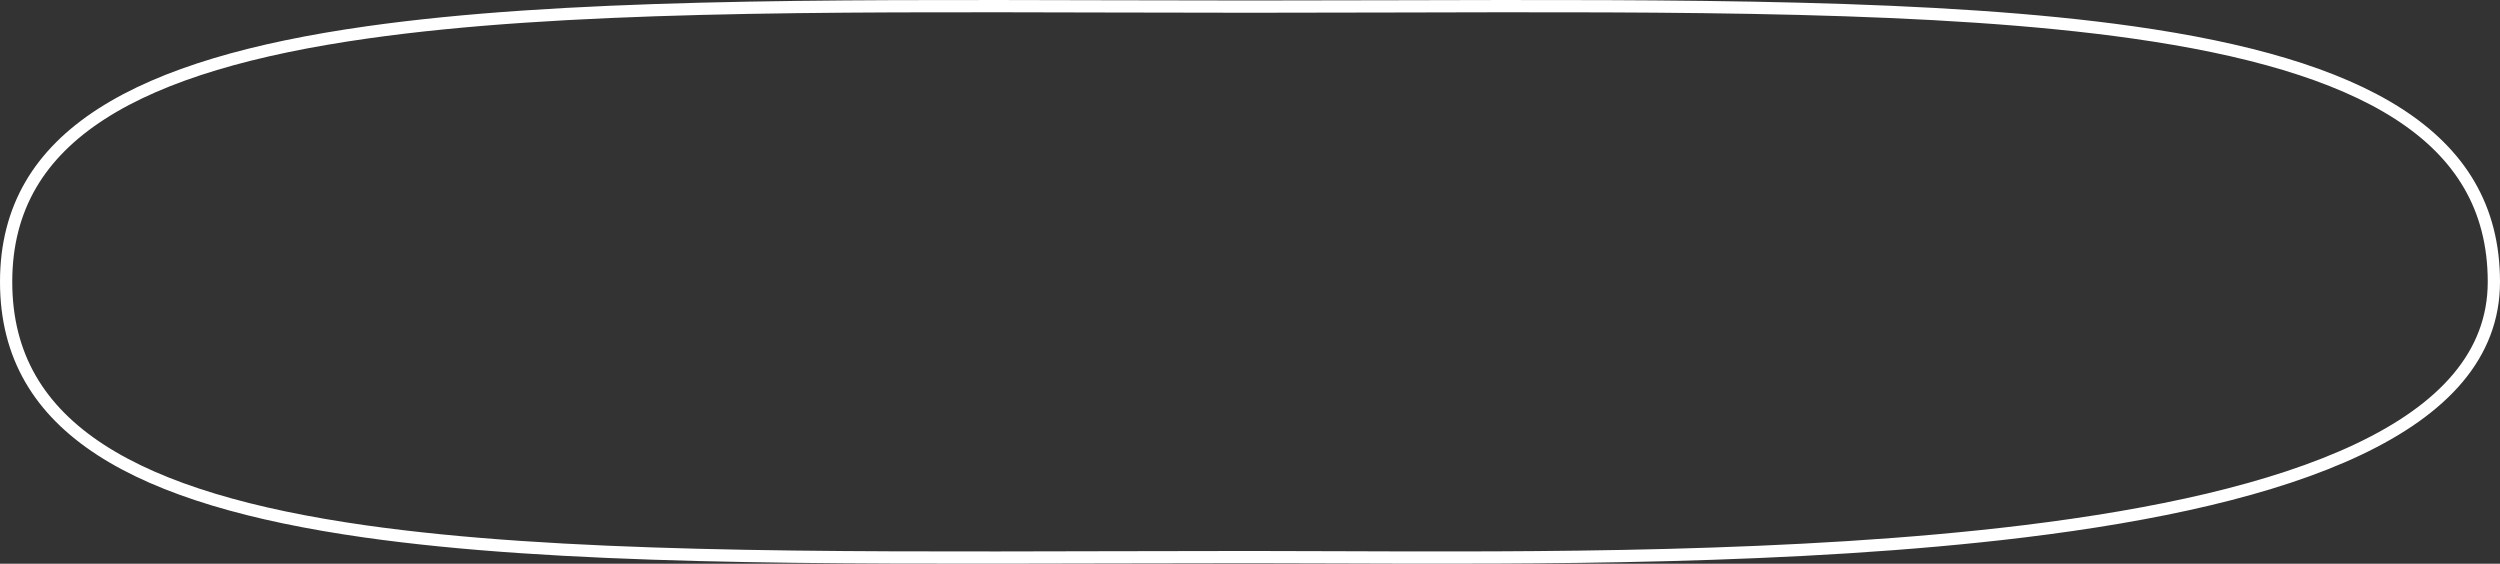 <?xml version="1.0" encoding="UTF-8"?> <svg xmlns="http://www.w3.org/2000/svg" width="102" height="23" viewBox="0 0 102 23" fill="none"><rect x="0" y="0" width="102" height="23" fill="#333333" stroke="none"/><path d="M101.75 11.5C101.75 14.479 99.69 16.693 96.217 18.338C92.746 19.983 87.932 21.024 82.583 21.677C73.299 22.811 62.48 22.77 54.448 22.739C53.23 22.735 52.075 22.73 51 22.73C48.98 22.73 46.99 22.735 45.036 22.74C33.231 22.771 22.747 22.797 14.875 21.678C10.288 21.025 6.622 19.986 4.107 18.355C1.61 16.733 0.25 14.529 0.25 11.5C0.25 8.472 1.625 6.267 4.143 4.646C6.678 3.014 10.369 1.975 14.973 1.322C22.873 0.202 33.364 0.229 45.089 0.26C47.027 0.265 49 0.27 51 0.27C53 0.27 54.973 0.265 56.911 0.26C68.636 0.229 79.127 0.202 87.027 1.322C91.631 1.975 95.322 3.014 97.857 4.646C100.375 6.267 101.75 8.472 101.75 11.5Z" stroke="white" stroke-width="0.5"></path></svg> 